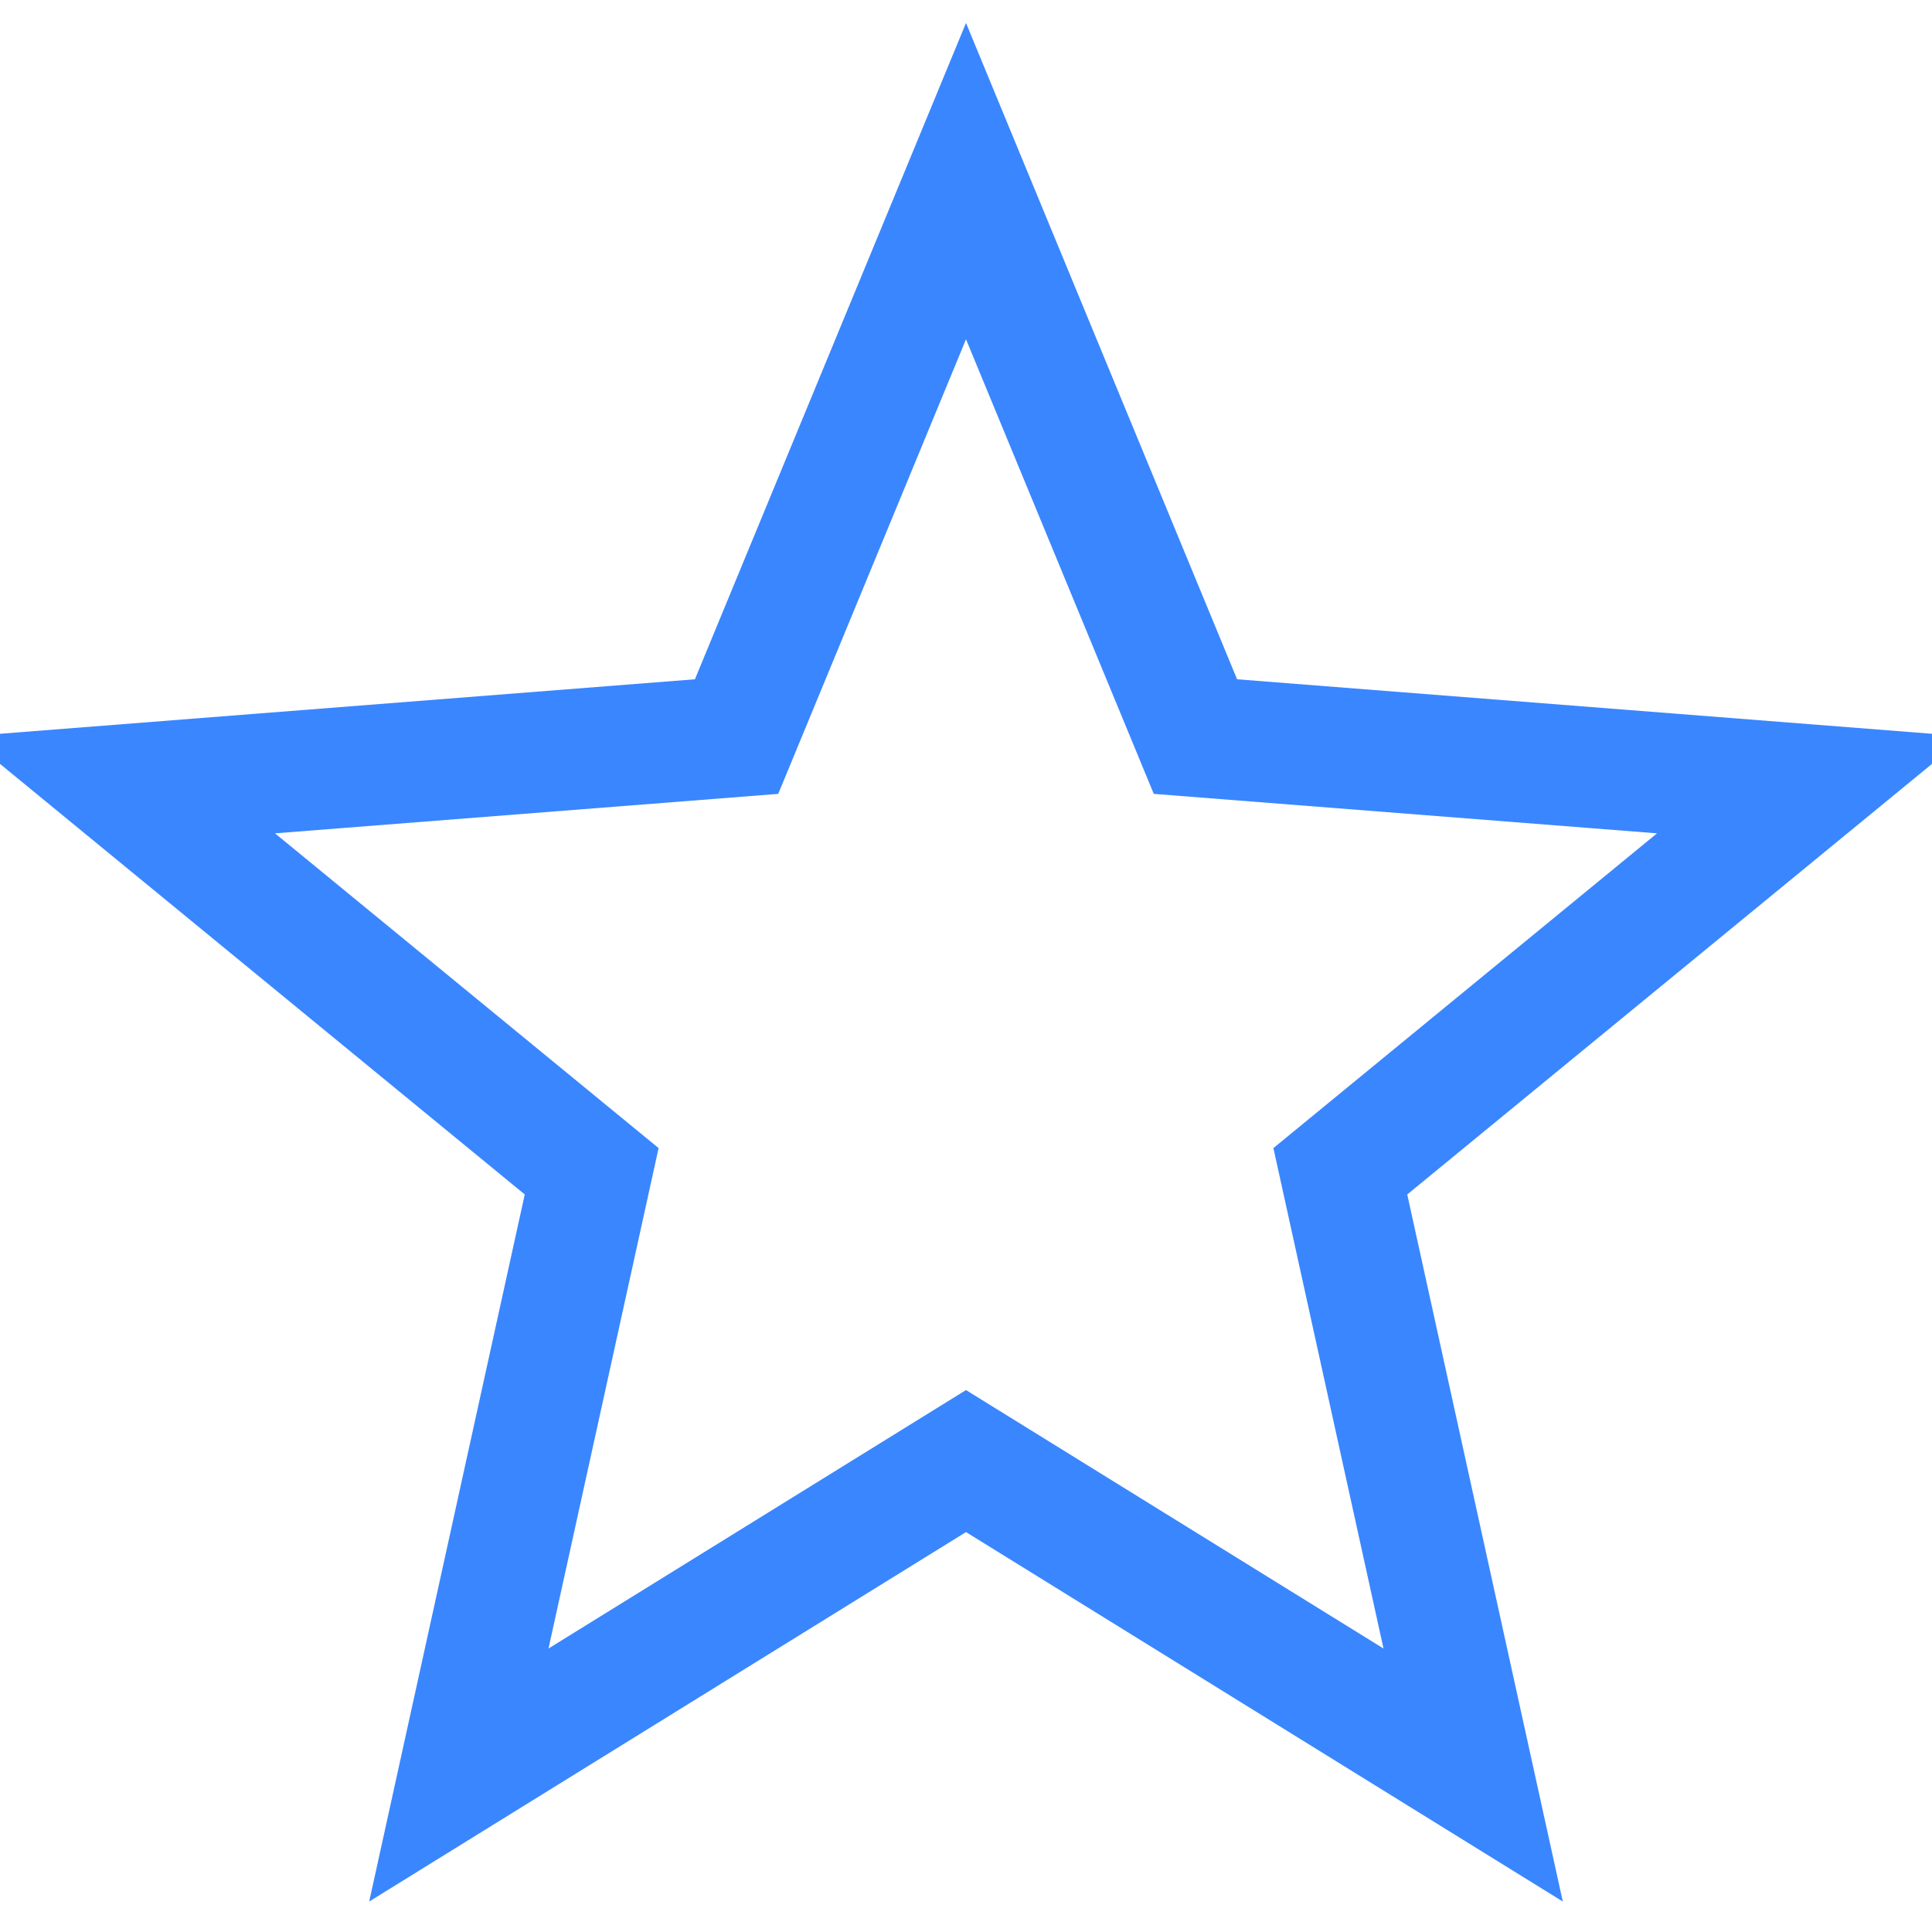 <?xml version="1.0" encoding="UTF-8"?>
<svg width="16" height="16" viewBox="0 0 16 16" xmlns="http://www.w3.org/2000/svg">
  <path d="M8 1.5l1.9 4.6 5.1.4-3.9 3.2 1.1 5-4.2-2.6L3.8 14.7l1.1-5L1 6.5l5.1-.4L8 1.5z" fill="none" stroke="#3a86ff" stroke-width="1"/>
</svg>